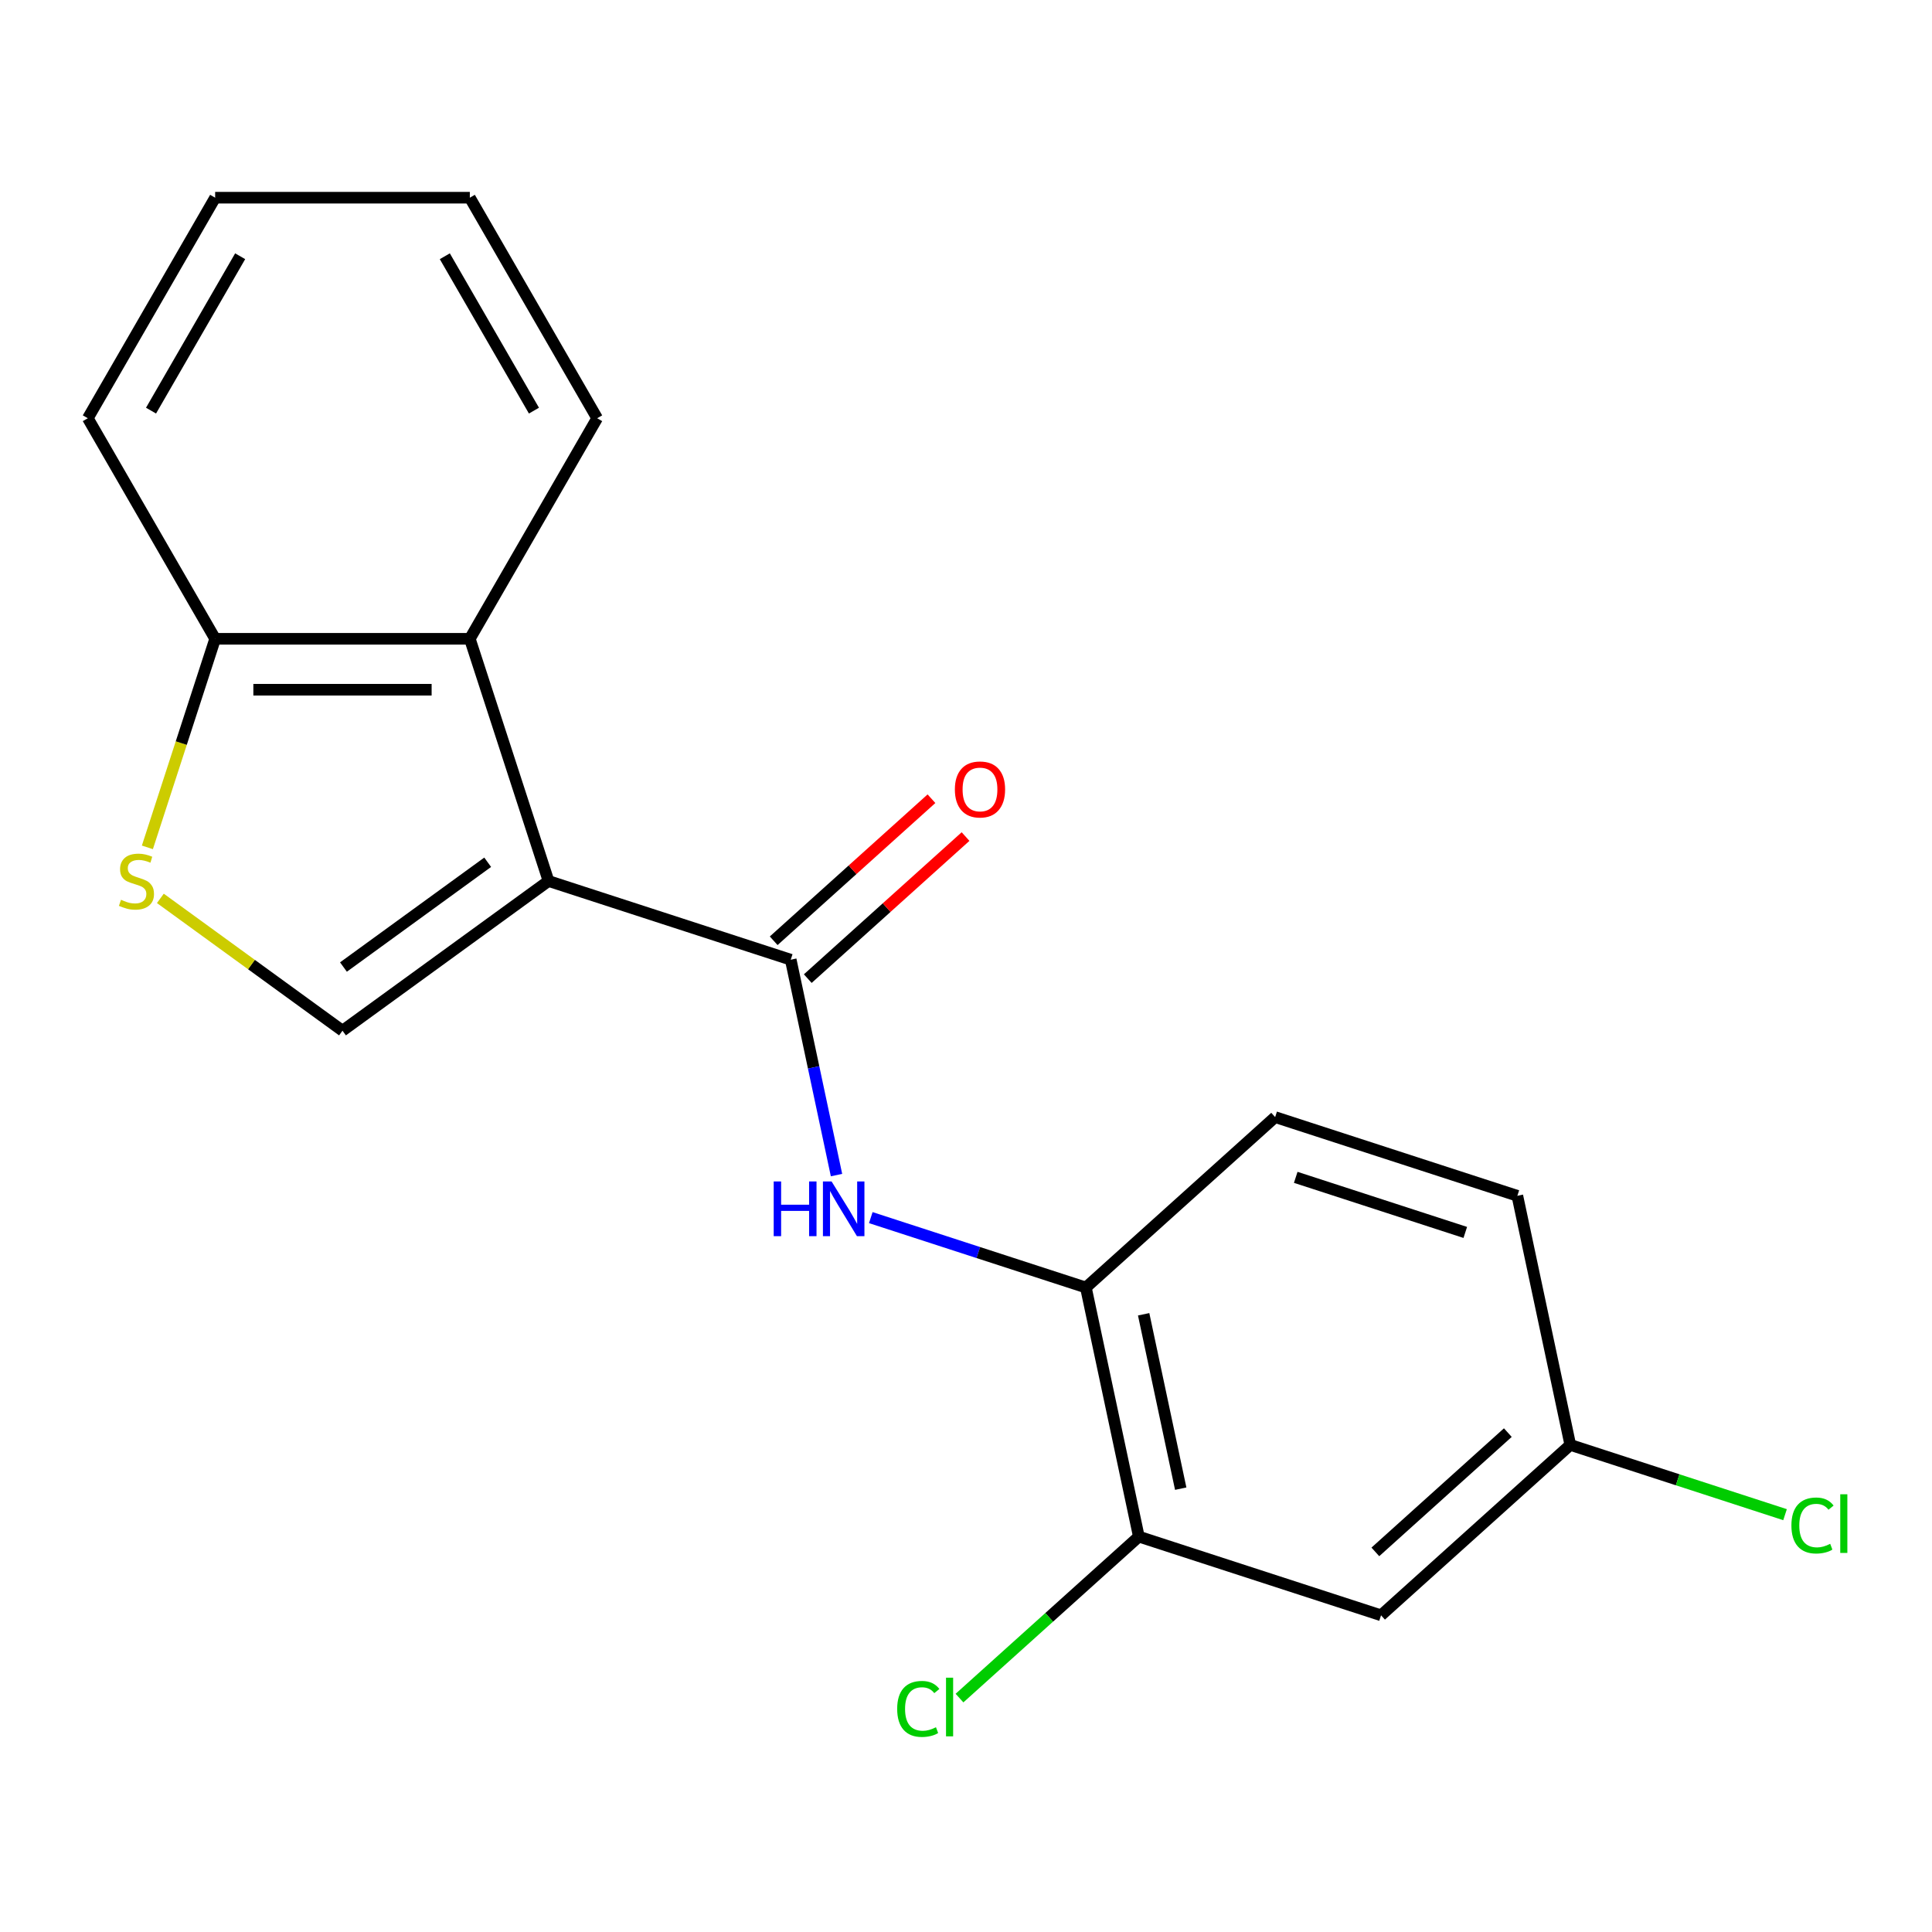 <?xml version='1.0' encoding='iso-8859-1'?>
<svg version='1.1' baseProfile='full'
              xmlns='http://www.w3.org/2000/svg'
                      xmlns:rdkit='http://www.rdkit.org/xml'
                      xmlns:xlink='http://www.w3.org/1999/xlink'
                  xml:space='preserve'
width='1000px' height='1000px' viewBox='0 0 1000 1000'>
<!-- END OF HEADER -->
<rect style='opacity:1.0;fill:#FFFFFF;stroke:none' width='1000' height='1000' x='0' y='0'> </rect>
<path class='bond-0' d='M 283.915,456.006 L 409.281,496.74' style='fill:none;fill-rule:evenodd;stroke:#000000;stroke-width:6px;stroke-linecap:butt;stroke-linejoin:miter;stroke-opacity:1' />
<path class='bond-1' d='M 283.915,456.006 L 177.272,533.487' style='fill:none;fill-rule:evenodd;stroke:#000000;stroke-width:6px;stroke-linecap:butt;stroke-linejoin:miter;stroke-opacity:1' />
<path class='bond-1' d='M 252.422,446.3 L 177.772,500.536' style='fill:none;fill-rule:evenodd;stroke:#000000;stroke-width:6px;stroke-linecap:butt;stroke-linejoin:miter;stroke-opacity:1' />
<path class='bond-2' d='M 283.915,456.006 L 243.181,330.641' style='fill:none;fill-rule:evenodd;stroke:#000000;stroke-width:6px;stroke-linecap:butt;stroke-linejoin:miter;stroke-opacity:1' />
<path class='bond-4' d='M 409.281,496.74 L 421.129,552.481' style='fill:none;fill-rule:evenodd;stroke:#000000;stroke-width:6px;stroke-linecap:butt;stroke-linejoin:miter;stroke-opacity:1' />
<path class='bond-4' d='M 421.129,552.481 L 432.977,608.222' style='fill:none;fill-rule:evenodd;stroke:#0000FF;stroke-width:6px;stroke-linecap:butt;stroke-linejoin:miter;stroke-opacity:1' />
<path class='bond-9' d='M 418.101,506.536 L 458.933,469.771' style='fill:none;fill-rule:evenodd;stroke:#000000;stroke-width:6px;stroke-linecap:butt;stroke-linejoin:miter;stroke-opacity:1' />
<path class='bond-9' d='M 458.933,469.771 L 499.765,433.006' style='fill:none;fill-rule:evenodd;stroke:#FF0000;stroke-width:6px;stroke-linecap:butt;stroke-linejoin:miter;stroke-opacity:1' />
<path class='bond-9' d='M 400.46,486.944 L 441.292,450.179' style='fill:none;fill-rule:evenodd;stroke:#000000;stroke-width:6px;stroke-linecap:butt;stroke-linejoin:miter;stroke-opacity:1' />
<path class='bond-9' d='M 441.292,450.179 L 482.124,413.414' style='fill:none;fill-rule:evenodd;stroke:#FF0000;stroke-width:6px;stroke-linecap:butt;stroke-linejoin:miter;stroke-opacity:1' />
<path class='bond-3' d='M 177.272,533.487 L 130.138,499.242' style='fill:none;fill-rule:evenodd;stroke:#000000;stroke-width:6px;stroke-linecap:butt;stroke-linejoin:miter;stroke-opacity:1' />
<path class='bond-3' d='M 130.138,499.242 L 83.005,464.998' style='fill:none;fill-rule:evenodd;stroke:#CCCC00;stroke-width:6px;stroke-linecap:butt;stroke-linejoin:miter;stroke-opacity:1' />
<path class='bond-7' d='M 243.181,330.641 L 111.363,330.641' style='fill:none;fill-rule:evenodd;stroke:#000000;stroke-width:6px;stroke-linecap:butt;stroke-linejoin:miter;stroke-opacity:1' />
<path class='bond-7' d='M 223.408,357.004 L 131.136,357.004' style='fill:none;fill-rule:evenodd;stroke:#000000;stroke-width:6px;stroke-linecap:butt;stroke-linejoin:miter;stroke-opacity:1' />
<path class='bond-15' d='M 243.181,330.641 L 309.09,216.483' style='fill:none;fill-rule:evenodd;stroke:#000000;stroke-width:6px;stroke-linecap:butt;stroke-linejoin:miter;stroke-opacity:1' />
<path class='bond-19' d='M 76.288,438.591 L 93.826,384.616' style='fill:none;fill-rule:evenodd;stroke:#CCCC00;stroke-width:6px;stroke-linecap:butt;stroke-linejoin:miter;stroke-opacity:1' />
<path class='bond-19' d='M 93.826,384.616 L 111.363,330.641' style='fill:none;fill-rule:evenodd;stroke:#000000;stroke-width:6px;stroke-linecap:butt;stroke-linejoin:miter;stroke-opacity:1' />
<path class='bond-5' d='M 450.722,630.238 L 506.388,648.324' style='fill:none;fill-rule:evenodd;stroke:#0000FF;stroke-width:6px;stroke-linecap:butt;stroke-linejoin:miter;stroke-opacity:1' />
<path class='bond-5' d='M 506.388,648.324 L 562.053,666.411' style='fill:none;fill-rule:evenodd;stroke:#000000;stroke-width:6px;stroke-linecap:butt;stroke-linejoin:miter;stroke-opacity:1' />
<path class='bond-6' d='M 562.053,666.411 L 589.459,795.348' style='fill:none;fill-rule:evenodd;stroke:#000000;stroke-width:6px;stroke-linecap:butt;stroke-linejoin:miter;stroke-opacity:1' />
<path class='bond-6' d='M 591.951,680.27 L 611.136,770.526' style='fill:none;fill-rule:evenodd;stroke:#000000;stroke-width:6px;stroke-linecap:butt;stroke-linejoin:miter;stroke-opacity:1' />
<path class='bond-10' d='M 562.053,666.411 L 660.012,578.208' style='fill:none;fill-rule:evenodd;stroke:#000000;stroke-width:6px;stroke-linecap:butt;stroke-linejoin:miter;stroke-opacity:1' />
<path class='bond-8' d='M 589.459,795.348 L 714.825,836.082' style='fill:none;fill-rule:evenodd;stroke:#000000;stroke-width:6px;stroke-linecap:butt;stroke-linejoin:miter;stroke-opacity:1' />
<path class='bond-12' d='M 589.459,795.348 L 543.047,837.138' style='fill:none;fill-rule:evenodd;stroke:#000000;stroke-width:6px;stroke-linecap:butt;stroke-linejoin:miter;stroke-opacity:1' />
<path class='bond-12' d='M 543.047,837.138 L 496.635,878.927' style='fill:none;fill-rule:evenodd;stroke:#00CC00;stroke-width:6px;stroke-linecap:butt;stroke-linejoin:miter;stroke-opacity:1' />
<path class='bond-16' d='M 111.363,330.641 L 45.455,216.483' style='fill:none;fill-rule:evenodd;stroke:#000000;stroke-width:6px;stroke-linecap:butt;stroke-linejoin:miter;stroke-opacity:1' />
<path class='bond-21' d='M 714.825,836.082 L 812.785,747.879' style='fill:none;fill-rule:evenodd;stroke:#000000;stroke-width:6px;stroke-linecap:butt;stroke-linejoin:miter;stroke-opacity:1' />
<path class='bond-21' d='M 711.879,803.26 L 780.45,741.517' style='fill:none;fill-rule:evenodd;stroke:#000000;stroke-width:6px;stroke-linecap:butt;stroke-linejoin:miter;stroke-opacity:1' />
<path class='bond-13' d='M 660.012,578.208 L 785.378,618.942' style='fill:none;fill-rule:evenodd;stroke:#000000;stroke-width:6px;stroke-linecap:butt;stroke-linejoin:miter;stroke-opacity:1' />
<path class='bond-13' d='M 670.671,609.391 L 758.427,637.905' style='fill:none;fill-rule:evenodd;stroke:#000000;stroke-width:6px;stroke-linecap:butt;stroke-linejoin:miter;stroke-opacity:1' />
<path class='bond-11' d='M 812.785,747.879 L 785.378,618.942' style='fill:none;fill-rule:evenodd;stroke:#000000;stroke-width:6px;stroke-linecap:butt;stroke-linejoin:miter;stroke-opacity:1' />
<path class='bond-14' d='M 812.785,747.879 L 868.36,765.936' style='fill:none;fill-rule:evenodd;stroke:#000000;stroke-width:6px;stroke-linecap:butt;stroke-linejoin:miter;stroke-opacity:1' />
<path class='bond-14' d='M 868.36,765.936 L 923.935,783.994' style='fill:none;fill-rule:evenodd;stroke:#00CC00;stroke-width:6px;stroke-linecap:butt;stroke-linejoin:miter;stroke-opacity:1' />
<path class='bond-17' d='M 309.09,216.483 L 243.181,102.326' style='fill:none;fill-rule:evenodd;stroke:#000000;stroke-width:6px;stroke-linecap:butt;stroke-linejoin:miter;stroke-opacity:1' />
<path class='bond-17' d='M 276.372,212.541 L 230.236,132.631' style='fill:none;fill-rule:evenodd;stroke:#000000;stroke-width:6px;stroke-linecap:butt;stroke-linejoin:miter;stroke-opacity:1' />
<path class='bond-20' d='M 45.455,216.483 L 111.363,102.326' style='fill:none;fill-rule:evenodd;stroke:#000000;stroke-width:6px;stroke-linecap:butt;stroke-linejoin:miter;stroke-opacity:1' />
<path class='bond-20' d='M 78.172,212.541 L 124.308,132.631' style='fill:none;fill-rule:evenodd;stroke:#000000;stroke-width:6px;stroke-linecap:butt;stroke-linejoin:miter;stroke-opacity:1' />
<path class='bond-18' d='M 243.181,102.326 L 111.363,102.326' style='fill:none;fill-rule:evenodd;stroke:#000000;stroke-width:6px;stroke-linecap:butt;stroke-linejoin:miter;stroke-opacity:1' />
<path  class='atom-4' d='M 62.63 465.726
Q 62.95 465.846, 64.269 466.406
Q 65.59 466.966, 67.029 467.326
Q 68.51 467.646, 69.95 467.646
Q 72.629 467.646, 74.189 466.366
Q 75.749 465.046, 75.749 462.766
Q 75.749 461.206, 74.95 460.246
Q 74.189 459.286, 72.99 458.766
Q 71.79 458.246, 69.79 457.646
Q 67.269 456.886, 65.749 456.166
Q 64.269 455.446, 63.19 453.926
Q 62.15 452.406, 62.15 449.846
Q 62.15 446.286, 64.549 444.086
Q 66.99 441.886, 71.79 441.886
Q 75.07 441.886, 78.79 443.446
L 77.87 446.526
Q 74.469 445.126, 71.909 445.126
Q 69.15 445.126, 67.629 446.286
Q 66.109 447.406, 66.15 449.366
Q 66.15 450.886, 66.909 451.806
Q 67.71 452.726, 68.829 453.246
Q 69.99 453.766, 71.909 454.366
Q 74.469 455.166, 75.99 455.966
Q 77.51 456.766, 78.59 458.406
Q 79.71 460.006, 79.71 462.766
Q 79.71 466.686, 77.07 468.806
Q 74.469 470.886, 70.109 470.886
Q 67.59 470.886, 65.669 470.326
Q 63.789 469.806, 61.55 468.886
L 62.63 465.726
' fill='#CCCC00'/>
<path  class='atom-5' d='M 400.467 611.517
L 404.307 611.517
L 404.307 623.557
L 418.787 623.557
L 418.787 611.517
L 422.627 611.517
L 422.627 639.837
L 418.787 639.837
L 418.787 626.757
L 404.307 626.757
L 404.307 639.837
L 400.467 639.837
L 400.467 611.517
' fill='#0000FF'/>
<path  class='atom-5' d='M 430.427 611.517
L 439.707 626.517
Q 440.627 627.997, 442.107 630.677
Q 443.587 633.357, 443.667 633.517
L 443.667 611.517
L 447.427 611.517
L 447.427 639.837
L 443.547 639.837
L 433.587 623.437
Q 432.427 621.517, 431.187 619.317
Q 429.987 617.117, 429.627 616.437
L 429.627 639.837
L 425.947 639.837
L 425.947 611.517
L 430.427 611.517
' fill='#0000FF'/>
<path  class='atom-10' d='M 494.24 408.617
Q 494.24 401.817, 497.6 398.017
Q 500.96 394.217, 507.24 394.217
Q 513.52 394.217, 516.88 398.017
Q 520.24 401.817, 520.24 408.617
Q 520.24 415.497, 516.84 419.417
Q 513.44 423.297, 507.24 423.297
Q 501 423.297, 497.6 419.417
Q 494.24 415.537, 494.24 408.617
M 507.24 420.097
Q 511.56 420.097, 513.88 417.217
Q 516.24 414.297, 516.24 408.617
Q 516.24 403.057, 513.88 400.257
Q 511.56 397.417, 507.24 397.417
Q 502.92 397.417, 500.56 400.217
Q 498.24 403.017, 498.24 408.617
Q 498.24 414.337, 500.56 417.217
Q 502.92 420.097, 507.24 420.097
' fill='#FF0000'/>
<path  class='atom-13' d='M 464.38 884.531
Q 464.38 877.491, 467.66 873.811
Q 470.98 870.091, 477.26 870.091
Q 483.1 870.091, 486.22 874.211
L 483.58 876.371
Q 481.3 873.371, 477.26 873.371
Q 472.98 873.371, 470.7 876.251
Q 468.46 879.091, 468.46 884.531
Q 468.46 890.131, 470.78 893.011
Q 473.14 895.891, 477.7 895.891
Q 480.82 895.891, 484.46 894.011
L 485.58 897.011
Q 484.1 897.971, 481.86 898.531
Q 479.62 899.091, 477.14 899.091
Q 470.98 899.091, 467.66 895.331
Q 464.38 891.571, 464.38 884.531
' fill='#00CC00'/>
<path  class='atom-13' d='M 489.66 868.371
L 493.34 868.371
L 493.34 898.731
L 489.66 898.731
L 489.66 868.371
' fill='#00CC00'/>
<path  class='atom-15' d='M 927.231 789.593
Q 927.231 782.553, 930.511 778.873
Q 933.831 775.153, 940.111 775.153
Q 945.951 775.153, 949.071 779.273
L 946.431 781.433
Q 944.151 778.433, 940.111 778.433
Q 935.831 778.433, 933.551 781.313
Q 931.311 784.153, 931.311 789.593
Q 931.311 795.193, 933.631 798.073
Q 935.991 800.953, 940.551 800.953
Q 943.671 800.953, 947.311 799.073
L 948.431 802.073
Q 946.951 803.033, 944.711 803.593
Q 942.471 804.153, 939.991 804.153
Q 933.831 804.153, 930.511 800.393
Q 927.231 796.633, 927.231 789.593
' fill='#00CC00'/>
<path  class='atom-15' d='M 952.511 773.433
L 956.191 773.433
L 956.191 803.793
L 952.511 803.793
L 952.511 773.433
' fill='#00CC00'/>
</svg>

